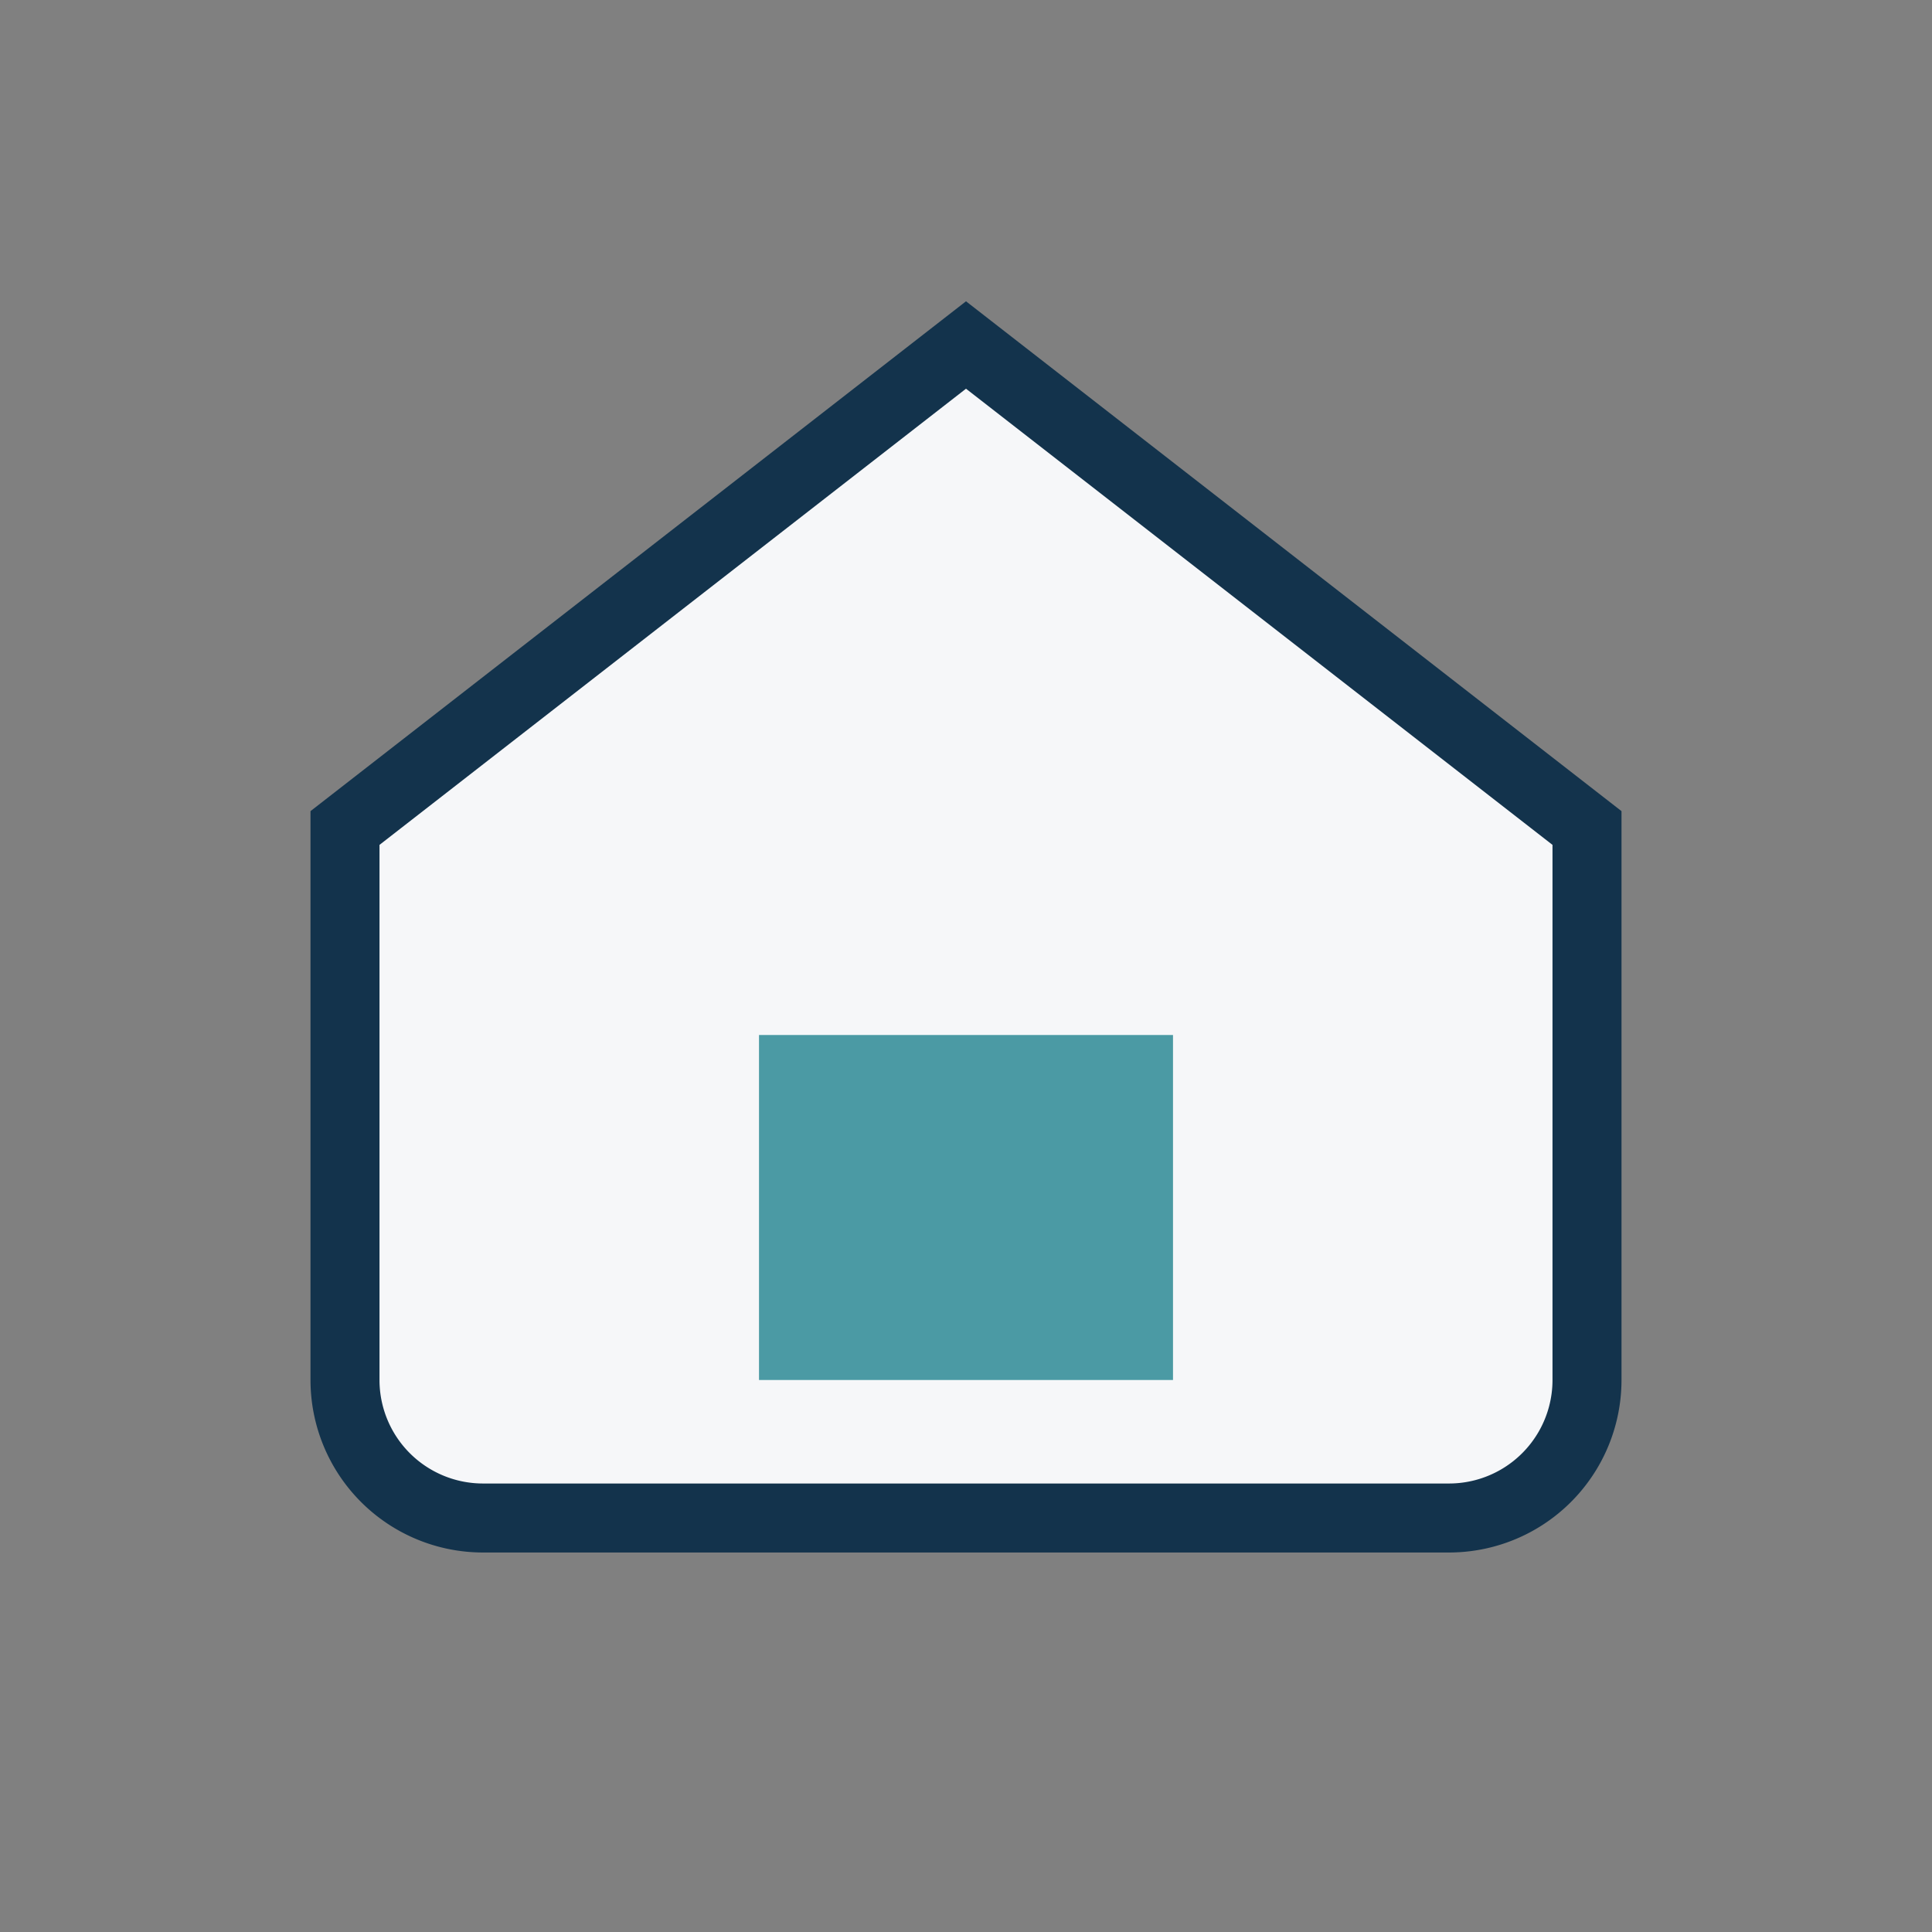 <?xml version="1.0" encoding="UTF-8"?>
<svg xmlns="http://www.w3.org/2000/svg" width="28" height="28" viewBox="0 0 28 28"><rect x="0" y="0" width="28" height="28" fill="#808080" stroke="none"/><path d="M5 12l9-7 9 7v8a2 2 0 0 1-2 2H7a2 2 0 0 1-2-2v-8z" fill="#F6F7F9" stroke="#13334C"/><rect x="11" y="15" width="6" height="5" fill="#4B9AA4"/></svg>